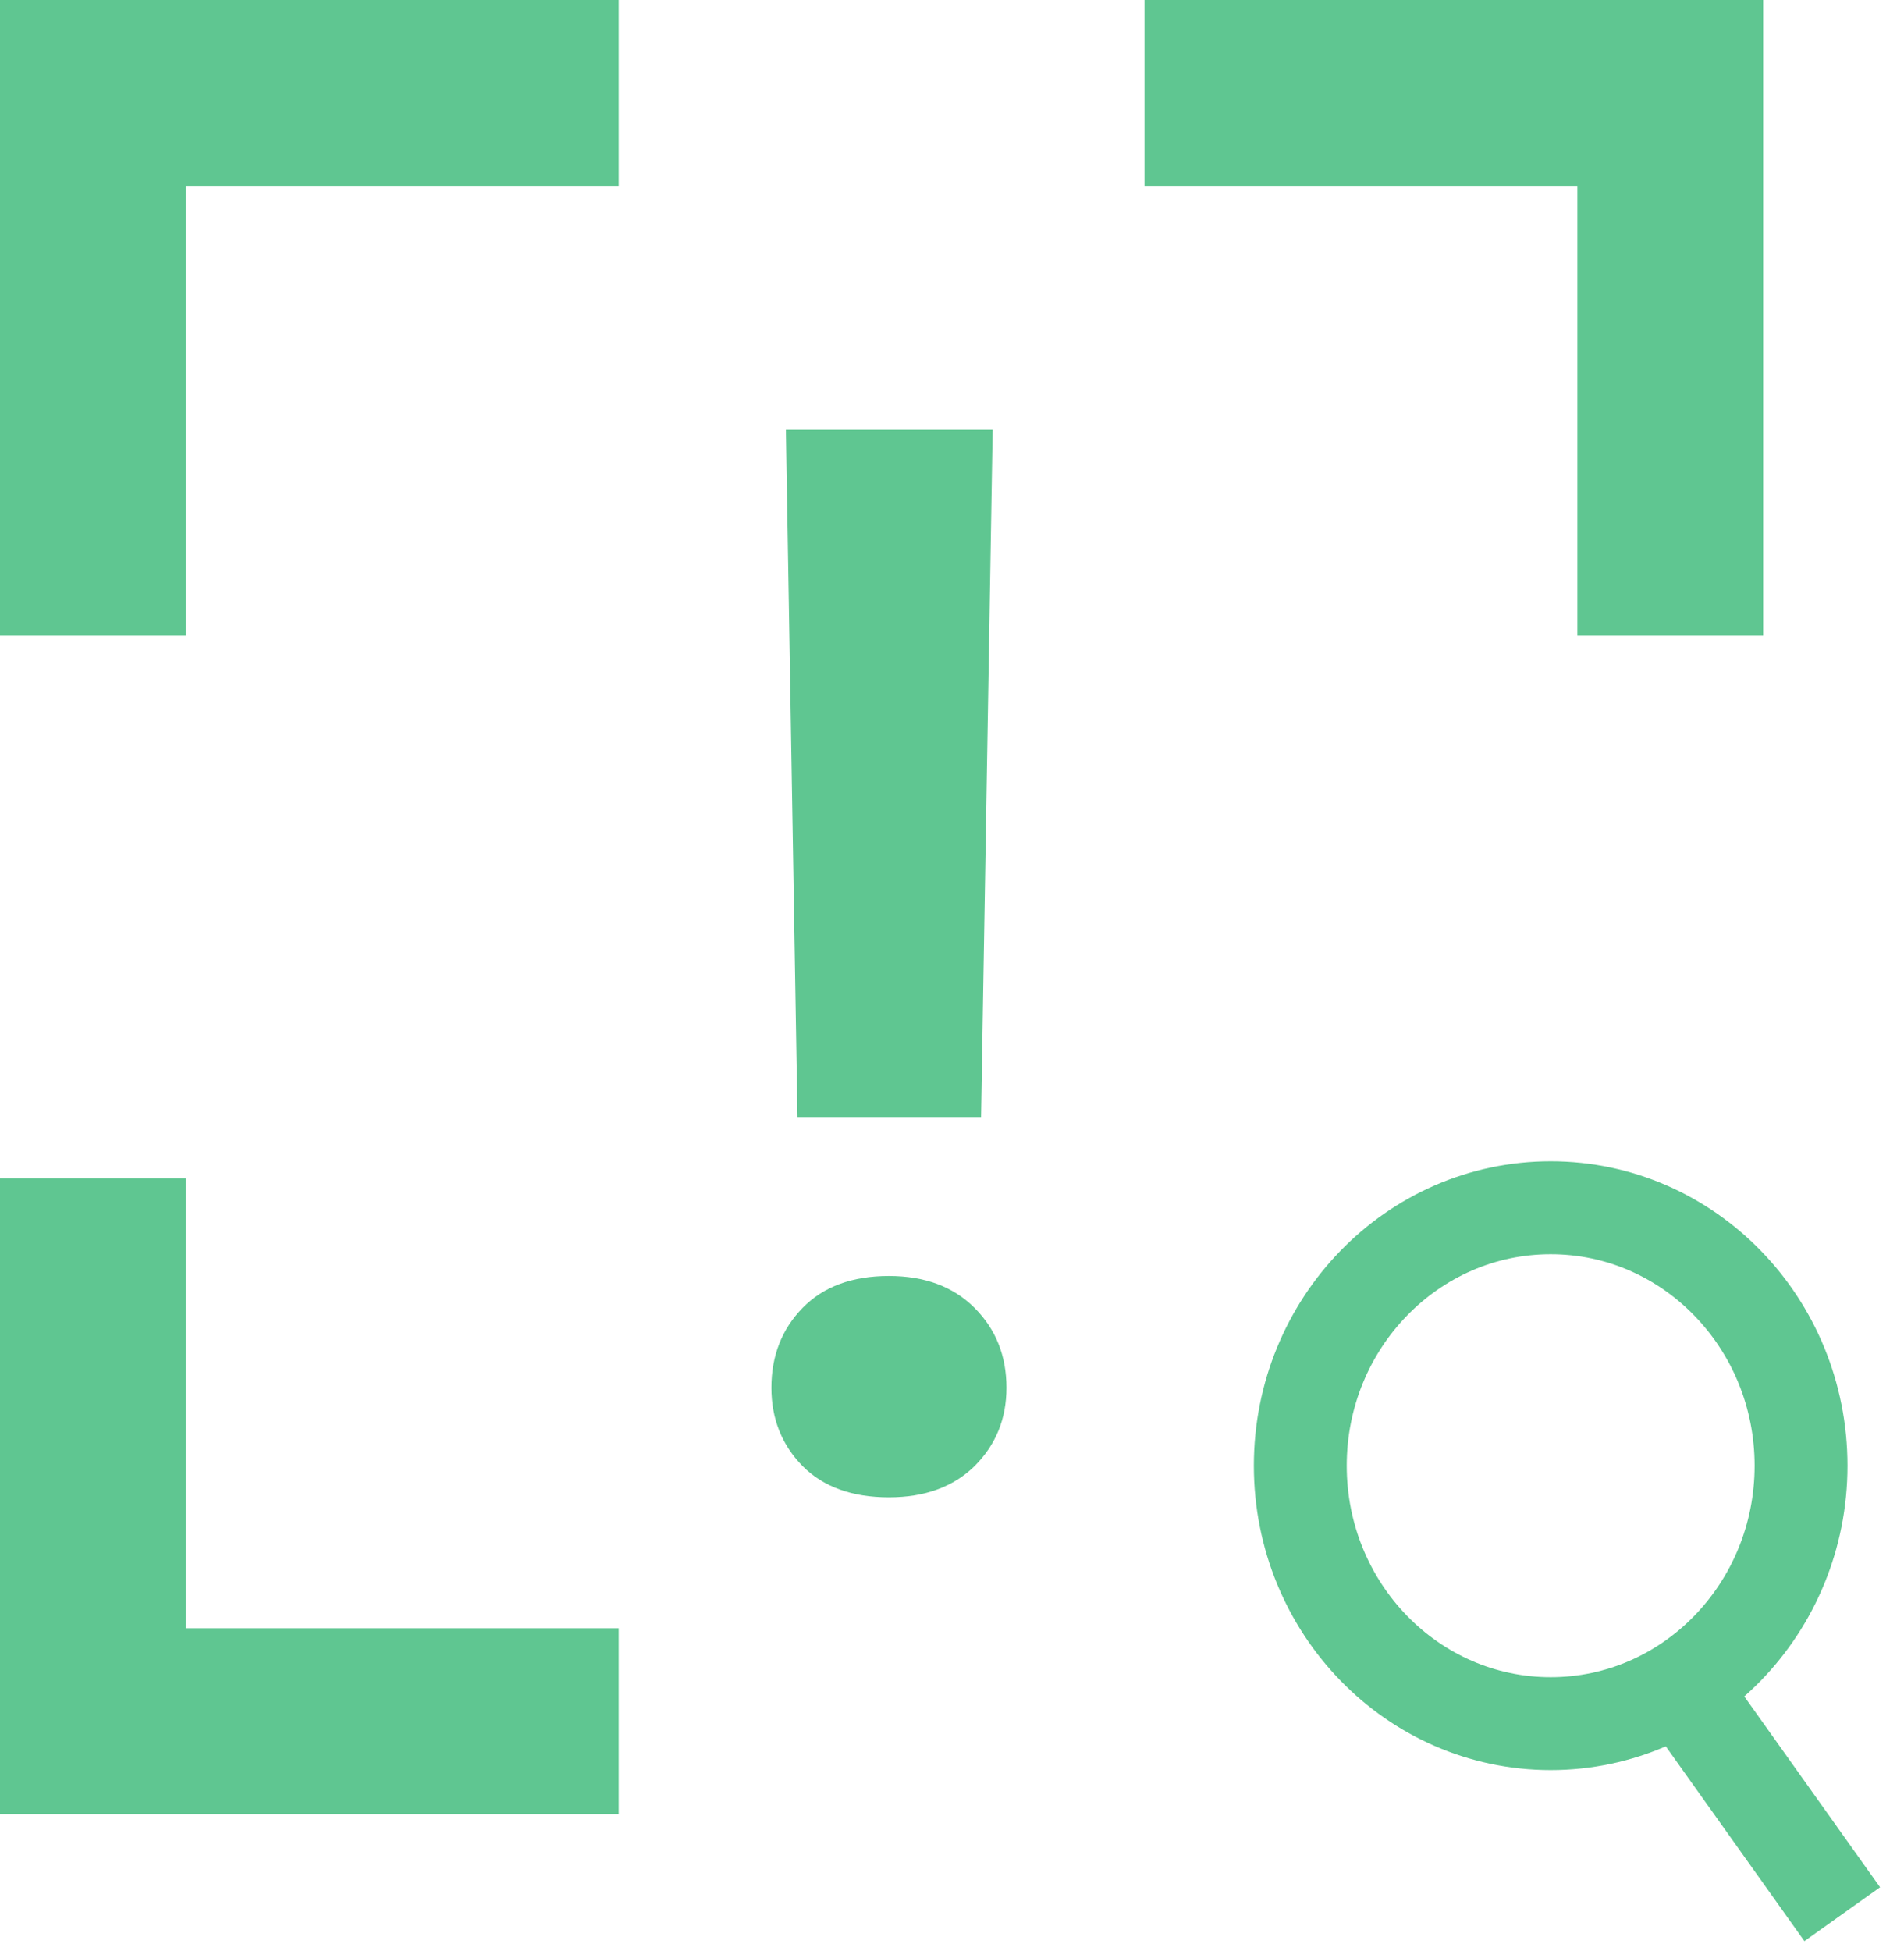<svg width="41" height="42" viewBox="0 0 41 42" fill="none" xmlns="http://www.w3.org/2000/svg">
  <path
    d="M21.126 24.047H17.173L16.923 9.25H21.376L21.126 24.047ZM16.611 29.875C16.611 29.188 16.835 28.615 17.283 28.156C17.731 27.698 18.35 27.469 19.142 27.469C19.913 27.469 20.527 27.698 20.986 28.156C21.444 28.615 21.673 29.188 21.673 29.875C21.673 30.542 21.444 31.104 20.986 31.562C20.527 32.01 19.913 32.234 19.142 32.234C18.35 32.234 17.731 32.01 17.283 31.562C16.835 31.104 16.611 30.542 16.611 29.875Z"
    fill="#5FC691"
  />
  <path
    d="M36.481 36.728L39.67 41.208M28 31.553C28 34.62 30.414 37.106 33.392 37.106C36.369 37.106 38.783 34.62 38.783 31.553C38.783 28.486 36.369 26 33.392 26C30.414 26 28 28.486 28 31.553Z"
    stroke="#5FC691"
    stroke-width="2"
  />
  <path
    d="M24.645 2H35.967V13.684M13.322 2H2V13.684M13.322 37.053H2V25.368"
    stroke="#5FC691"
    stroke-width="4"
  />
</svg>
